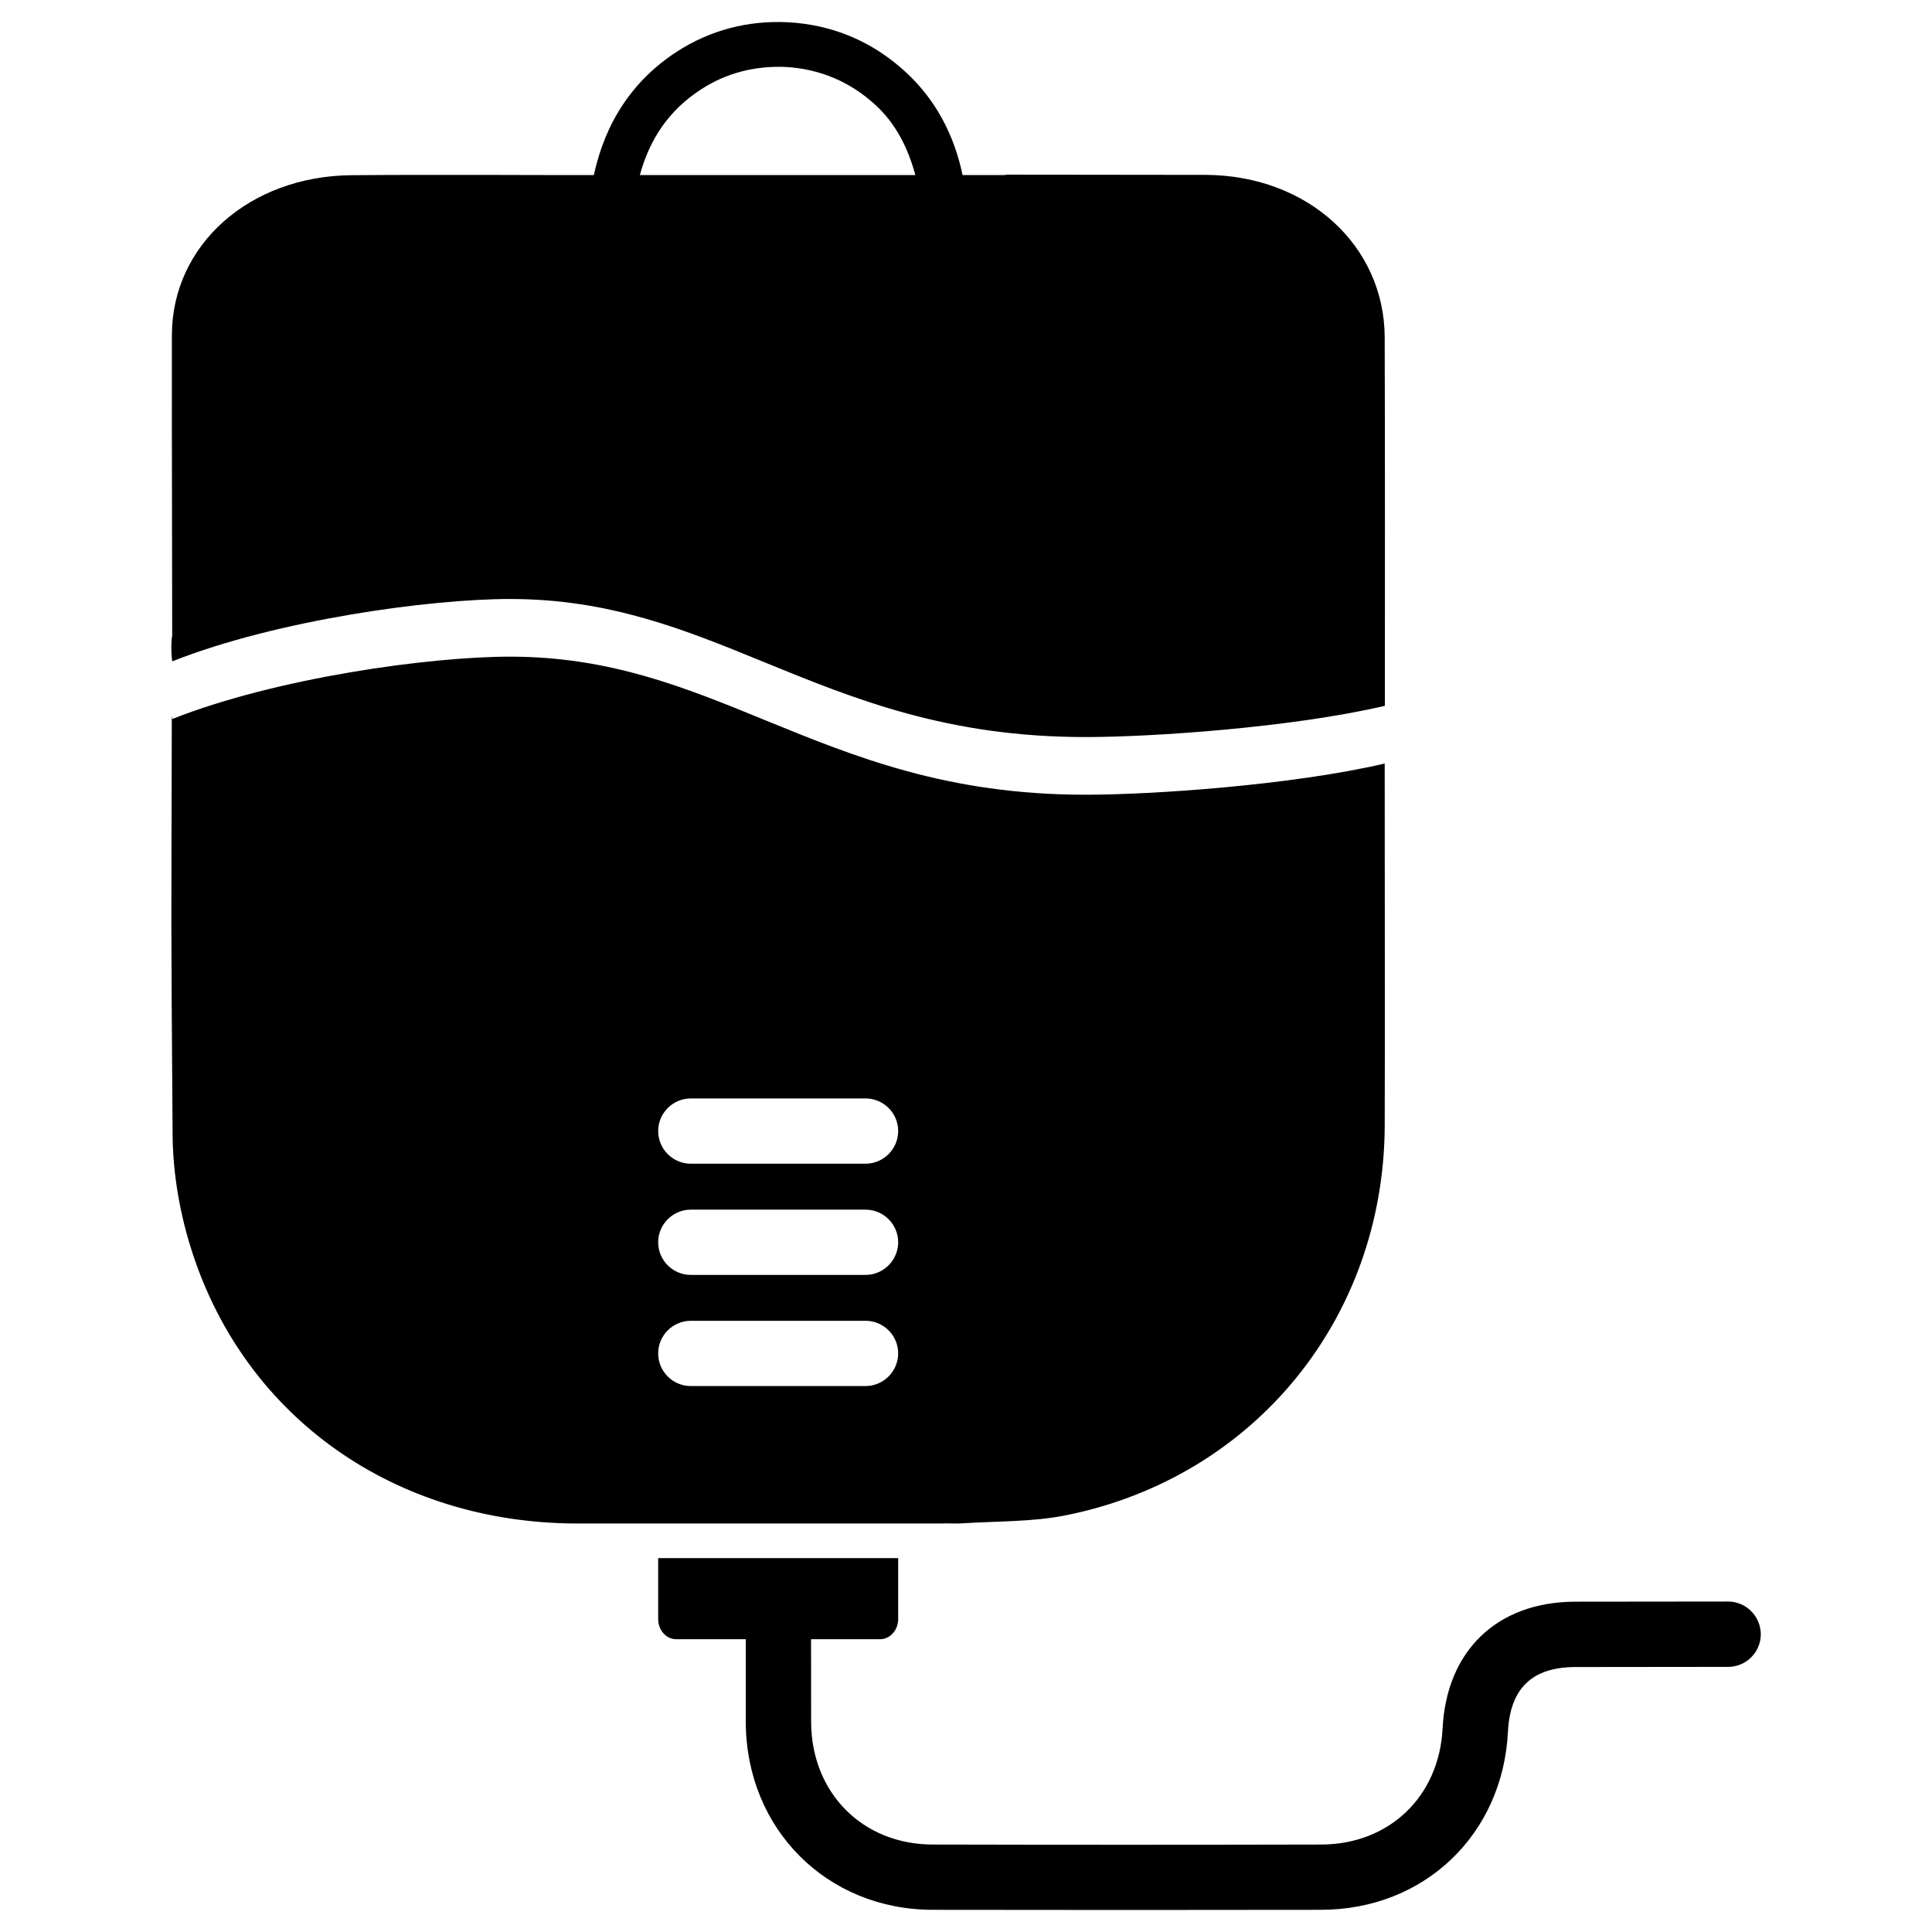 <?xml version="1.0" encoding="UTF-8"?>
<!-- Uploaded to: ICON Repo, www.svgrepo.com, Generator: ICON Repo Mixer Tools -->
<svg fill="#000000" width="800px" height="800px" version="1.1" viewBox="144 144 512 512" xmlns="http://www.w3.org/2000/svg">
 <g>
  <path d="m601.94 568.42-40.746 0.043c-20.488 0.148-33.859 13.016-34.891 33.586-0.922 18.074-14.148 30.754-32.223 30.773-34.32 0.082-68.625 0.082-102.9 0-18.578-0.02-32.117-13.664-32.223-32.391l-0.02-22.02h18.305c2.625 0 4.785-2.394 4.785-5.332v-16.164h-63.605v16.164c0 2.938 2.141 5.332 4.785 5.332h18.43v22.148c0.188 28.191 21.477 49.52 49.5 49.562 17.172 0.02 34.344 0.043 51.516 0.043s34.344-0.02 51.516-0.043c27.289-0.062 48.094-19.922 49.457-47.23 0.586-11.441 6.383-17.047 17.738-17.109l40.641-0.043c4.766-0.02 8.629-3.883 8.629-8.691-0.062-4.766-3.926-8.629-8.691-8.629z"/>
  <path d="m510.96 346.34c-24.562 5.75-61.633 8.27-79.246 8.27-36.672 0-61.109-10.012-85.059-19.797-21.098-8.648-41.039-16.793-67.488-16.793-21.309 0-61.781 5.562-89.512 16.52-0.043-0.211-0.082-0.586-0.125-0.922-0.125 63.648-0.25 46.77 0.211 111.18 0.082 10.434 1.996 21.242 5.246 31.195 14.316 43.977 53.844 71.52 101.52 71.75 4.367 0.02 8.754 0 13.625 0h83.969v-0.043c1.742 0.02 3.59 0.105 5.207-0.02 9.109-0.586 18.41-0.336 27.289-2.141 49.812-10.055 84.094-52.145 84.367-103.07 0.082-20.703-0.004-70.328-0.004-96.125zm-137.6 164.98h-46.289c-4.766 0-8.648-3.883-8.648-8.648s3.883-8.648 8.648-8.648h46.309c4.766 0 8.648 3.883 8.648 8.648-0.02 4.766-3.902 8.648-8.668 8.648zm0-29.453h-46.289c-4.766 0-8.648-3.883-8.648-8.648s3.883-8.648 8.648-8.648h46.309c4.766 0 8.648 3.883 8.648 8.648-0.02 4.766-3.902 8.648-8.668 8.648zm0-29.473h-46.289c-4.766 0-8.648-3.883-8.648-8.648s3.883-8.648 8.648-8.648h46.309c4.766 0 8.648 3.883 8.648 8.648-0.02 4.766-3.902 8.648-8.668 8.648z"/>
  <path d="m510.96 233.38c-0.105-24.371-20.469-42.867-47.336-43.035l-52.836-0.059c-0.188 0-0.316 0.082-0.504 0.105h-11.188c-2.289-10.875-7.262-20.109-15.094-27.312-8.816-8.102-19.355-12.555-31.277-13.184-10.562-0.504-20.512 2.078-29.371 7.809-11.648 7.578-18.934 18.641-21.977 32.688h-11.734l-18.559-0.043c-11.355 0-22.715-0.02-33.984 0.082-27.059 0.273-47.484 18.496-47.547 42.363v5.606c-0.043 24.707 0.082 49.438 0.082 74.145-0.273 0.965-0.293 4.07-0.105 5.793 0.043 0.336 0.062 0.734 0.125 0.922 27.711-10.957 68.184-16.52 89.492-16.52 26.473 0 46.414 8.145 67.488 16.793 23.973 9.781 48.406 19.797 85.082 19.797 17.613 0 54.684-2.519 79.246-8.27h0.043c0.02-25.047 0.039-72.676-0.047-97.68zm-181.16-65.703c6.695-4.344 14.148-6.234 22.293-5.941 9.109 0.504 17.152 3.883 23.91 10.078 5.394 4.953 8.586 11.293 10.578 18.578h-73.008c2.644-9.742 7.871-17.301 16.227-22.715z"/>
 </g>
</svg>